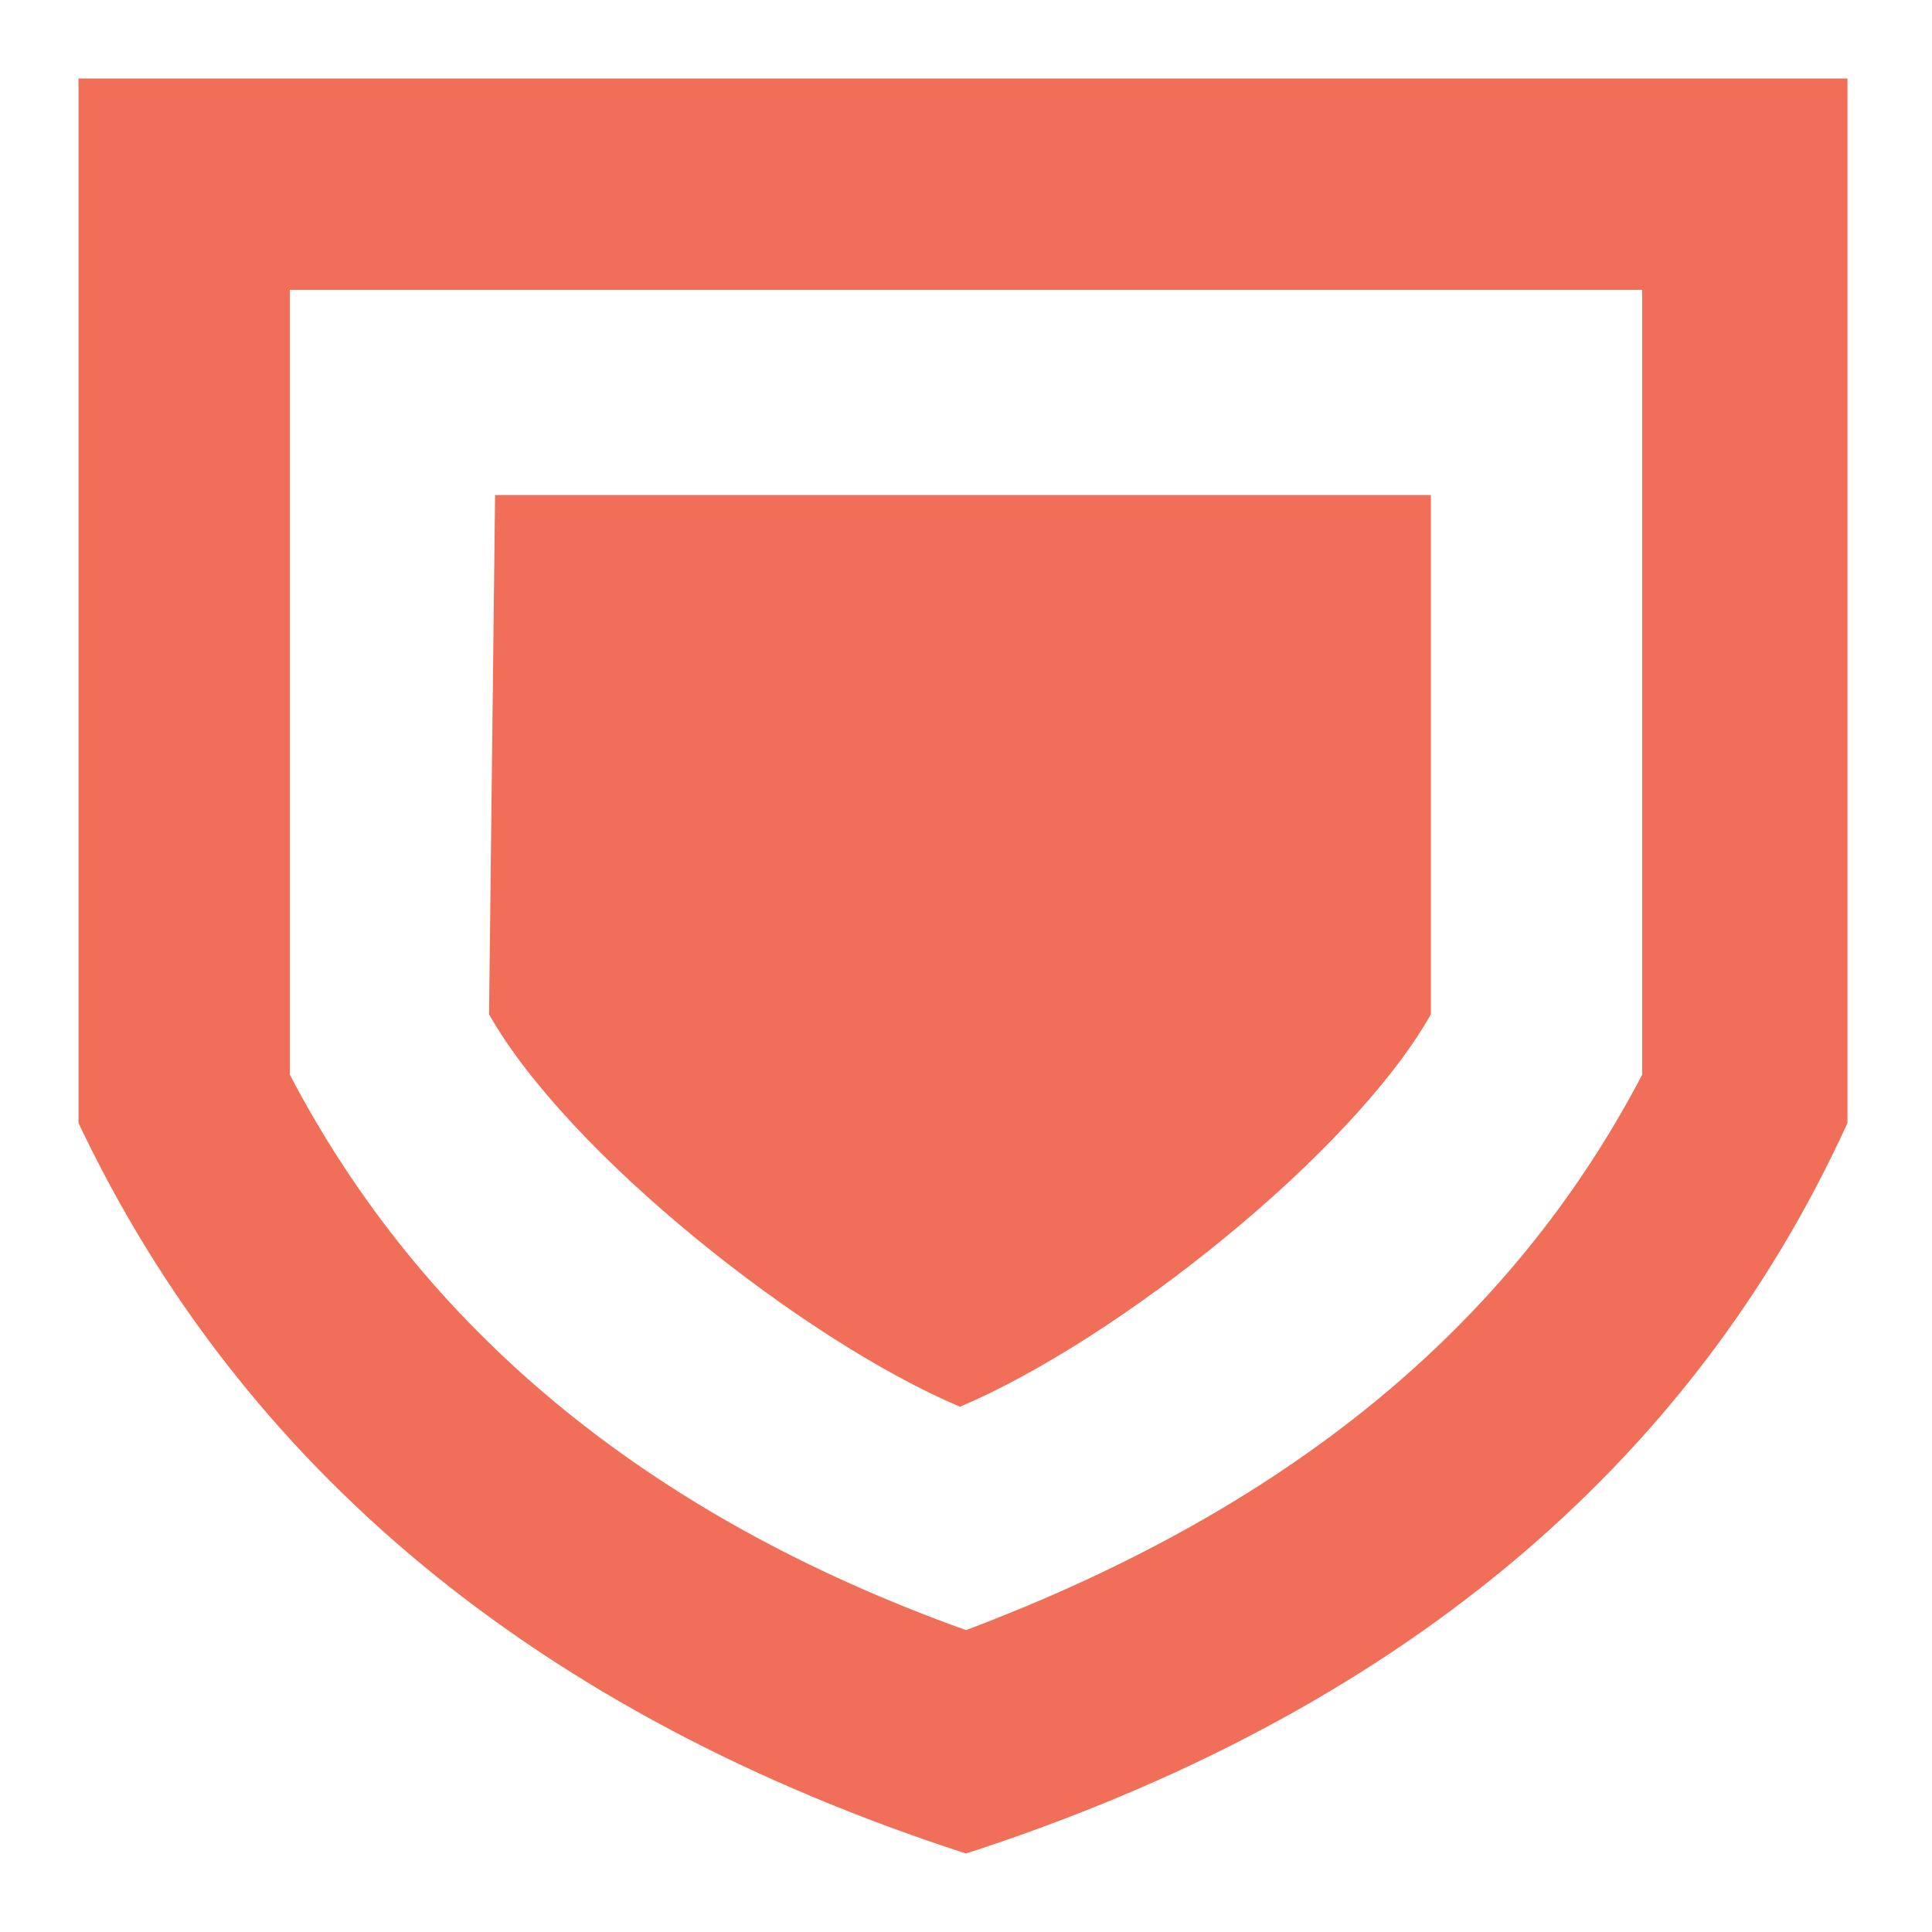 <?xml version="1.0" encoding="utf-8"?>
<!-- Generator: Adobe Illustrator 23.0.3, SVG Export Plug-In . SVG Version: 6.00 Build 0)  -->
<svg version="1.1" id="hextech-stat-armor" xmlns="http://www.w3.org/2000/svg" xmlns:xlink="http://www.w3.org/1999/xlink" x="0px"
	 y="0px" viewBox="0 0 32 32" style="enable-background:new 0 0 32 32;" xml:space="preserve">
<style type="text/css">
	.st0{fill:#F16F59;}
</style>
<title>stat-armor</title>
<path class="st0" d="M1.3,1.3h29.3v17.3C28,24.3,23.1,28.4,16,30.7C8.9,28.4,4,24.3,1.3,18.6L1.3,1.3L1.3,1.3z M4.8,4.8v13
	C7,22,10.7,25.1,16,27c5.3-2,9-5,11.2-9.2v-13L4.8,4.8L4.8,4.8z M8.2,8.2h15.5v8.6c-1.3,2.3-5.2,5.4-7.8,6.5
	c-2.6-1.1-6.5-4.2-7.8-6.5L8.2,8.2L8.2,8.2z"/>
</svg>
